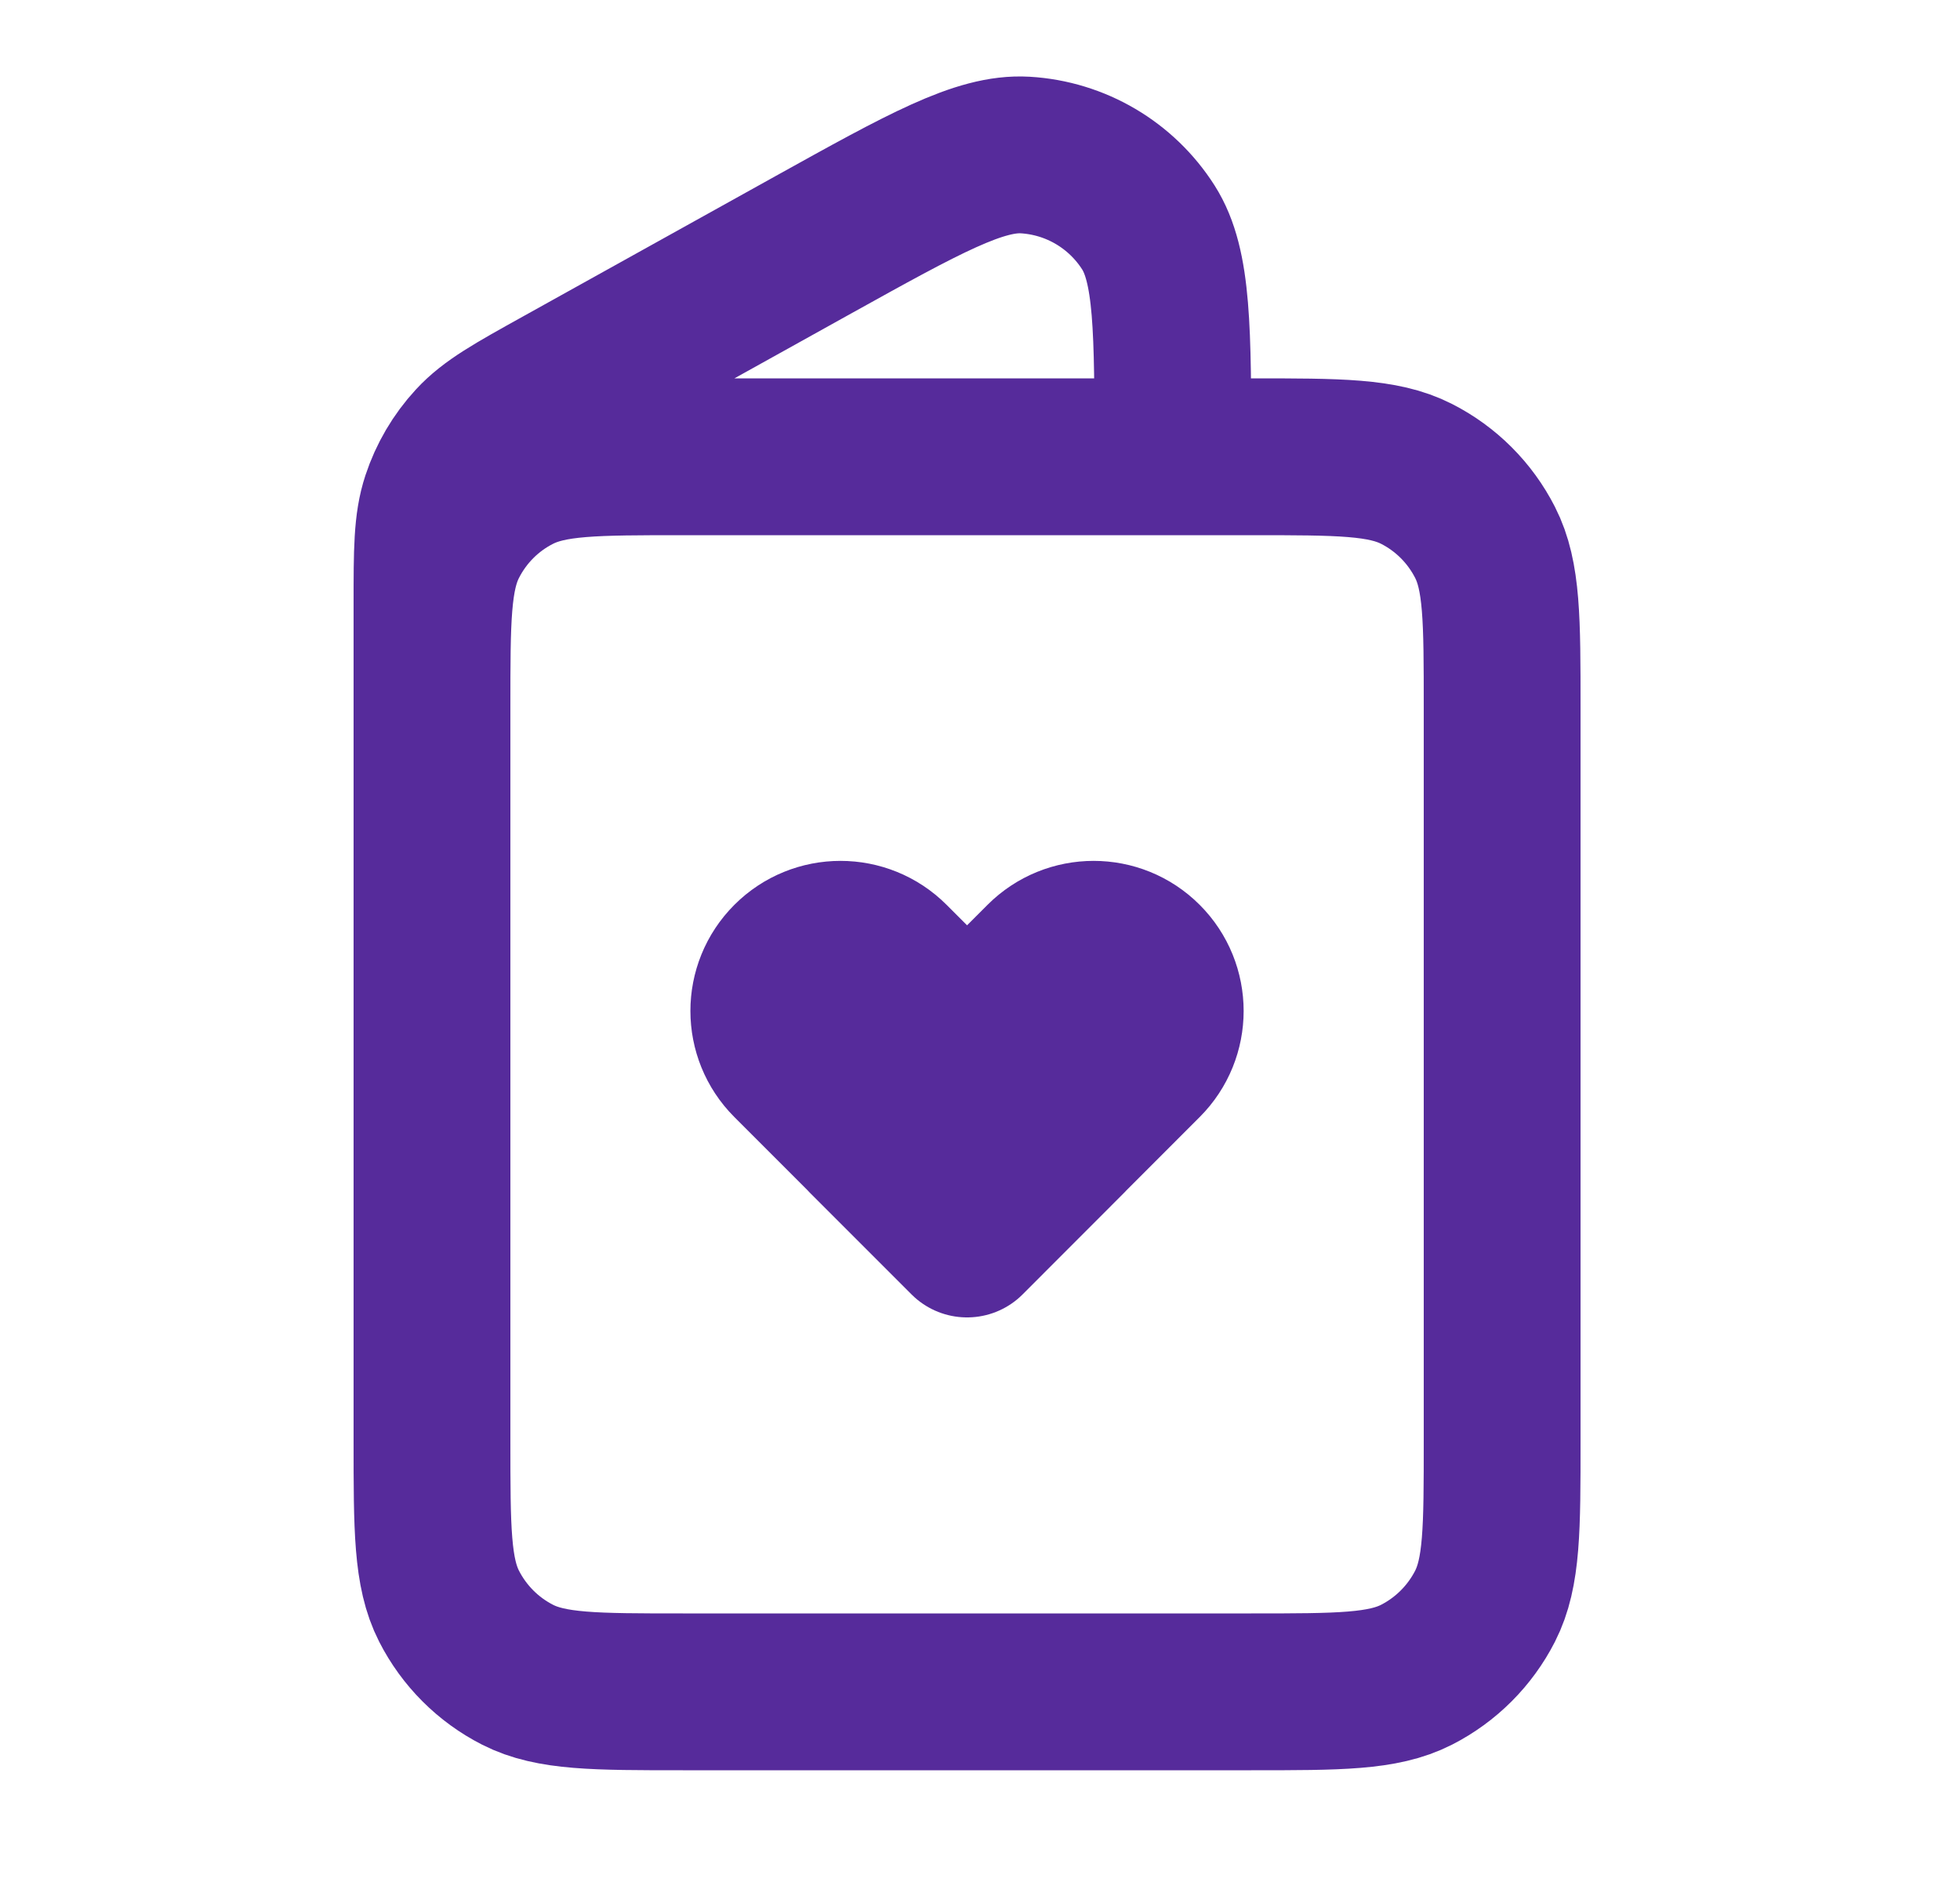 <svg width="25" height="24" viewBox="0 0 25 24" fill="none" xmlns="http://www.w3.org/2000/svg">
<path d="M5.51 10.55V7.707C5.51 7.022 5.51 6.68 5.611 6.374C5.7 6.104 5.846 5.855 6.039 5.646C6.257 5.409 6.557 5.243 7.156 4.91L10.37 3.124C11.788 2.337 12.497 1.943 13.077 1.977C13.719 2.015 14.303 2.359 14.648 2.901C14.96 3.392 14.96 4.203 14.96 5.825M8.71 21.575H15.96C17.08 21.575 17.64 21.575 18.068 21.357C18.444 21.165 18.75 20.859 18.942 20.483C19.16 20.055 19.16 19.495 19.16 18.375V9.025C19.16 7.904 19.16 7.344 18.942 6.917C18.75 6.54 18.444 6.234 18.068 6.043C17.64 5.825 17.08 5.825 15.96 5.825H8.71C7.59 5.825 7.03 5.825 6.602 6.043C6.225 6.234 5.92 6.54 5.728 6.917C5.51 7.344 5.51 7.904 5.51 9.025V18.375C5.51 19.495 5.51 20.055 5.728 20.483C5.92 20.859 6.225 21.165 6.602 21.357C7.03 21.575 7.59 21.575 8.71 21.575ZM11.041 14.507L13.303 12.246C13.66 11.889 14.239 11.889 14.595 12.246C14.952 12.603 14.952 13.181 14.595 13.538L12.334 15.8L11.041 14.507ZM13.628 14.507L11.367 12.246C11.01 11.889 10.431 11.889 10.074 12.246C9.717 12.603 9.717 13.181 10.074 13.538L12.336 15.8L13.628 14.507Z" stroke="#562B9B" stroke-width="2" stroke-linecap="round" stroke-linejoin="round"/>
</svg>
